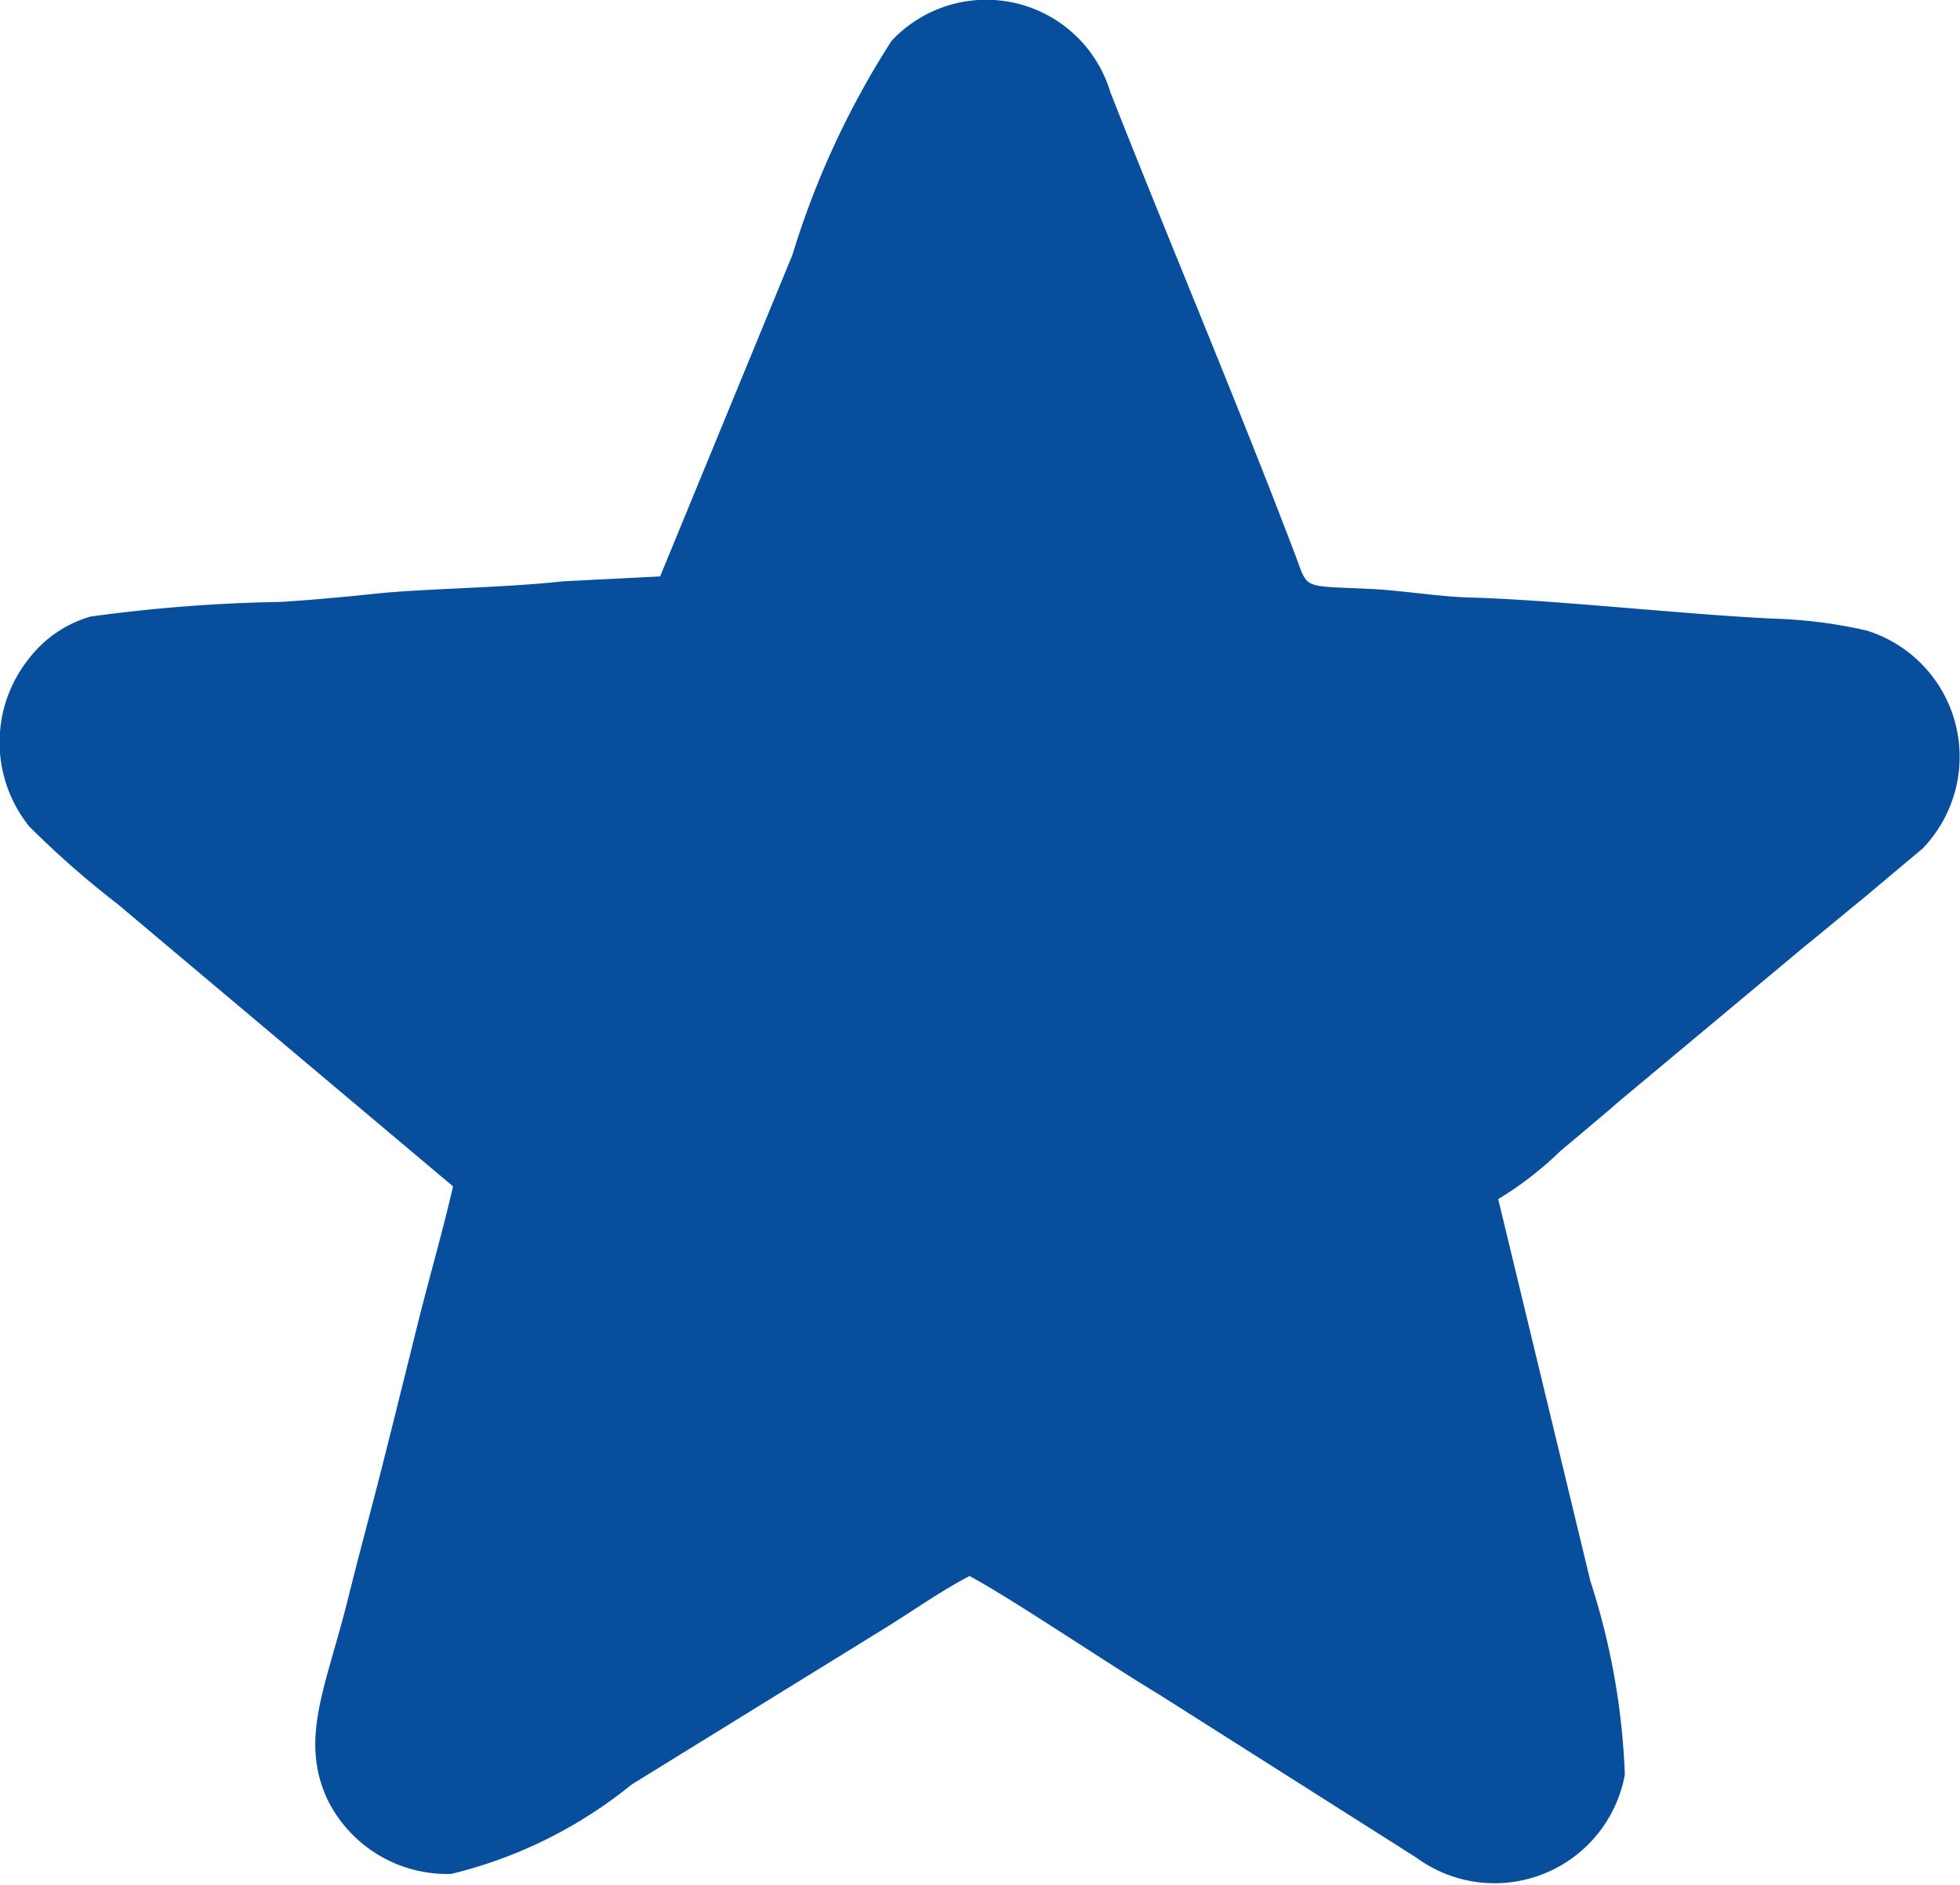 <svg xmlns="http://www.w3.org/2000/svg" width="24.469" height="23.531" viewBox="0 0 24.469 23.531">
  <defs>
    <style>
      .cls-1 {
        fill: #074e9d;
        fill-rule: evenodd;
      }
    </style>
  </defs>
  <path id="star_svg" data-name="star svg" class="cls-1" d="M435.116,476.32l-1.208.061c-0.758.084-1.746,0.089-2.378,0.158-0.3.033-.857,0.083-1.17,0.1a19.634,19.634,0,0,0-2.353.182,1.485,1.485,0,0,0-.759.51,1.674,1.674,0,0,0-.007,2.111,11.461,11.461,0,0,0,1.1.966l4.19,3.526c-0.136.587-.292,1.117-0.443,1.724s-0.28,1.129-.433,1.735-0.3,1.14-.444,1.722c-0.264,1.057-.6,1.713-0.249,2.47a1.664,1.664,0,0,0,1.547.931,5.7,5.7,0,0,0,2.252-1.116l3.138-1.937c0.373-.229.7-0.466,1.079-0.665,0.5,0.263,1.77,1.122,2.375,1.483l3.2,2.029a1.653,1.653,0,0,0,2.607-1.034,8.874,8.874,0,0,0-.43-2.414l-1.151-4.769a4.36,4.36,0,0,0,.776-0.6c0.262-.221.488-0.407,0.744-0.63l2.276-1.9c0.264-.213.492-0.406,0.755-0.619l0.747-.627a1.65,1.65,0,0,0-.694-2.72,5.933,5.933,0,0,0-1.171-.15c-1.132-.054-2.764-0.237-3.8-0.264-0.352-.009-0.867-0.09-1.215-0.106-0.883-.043-0.785.014-0.951-0.423-0.725-1.908-1.549-3.848-2.309-5.778a1.618,1.618,0,0,0-2.732-.641,10.744,10.744,0,0,0-1.238,2.673Z" transform="translate(-426.875 -469.125)"/>
</svg>
